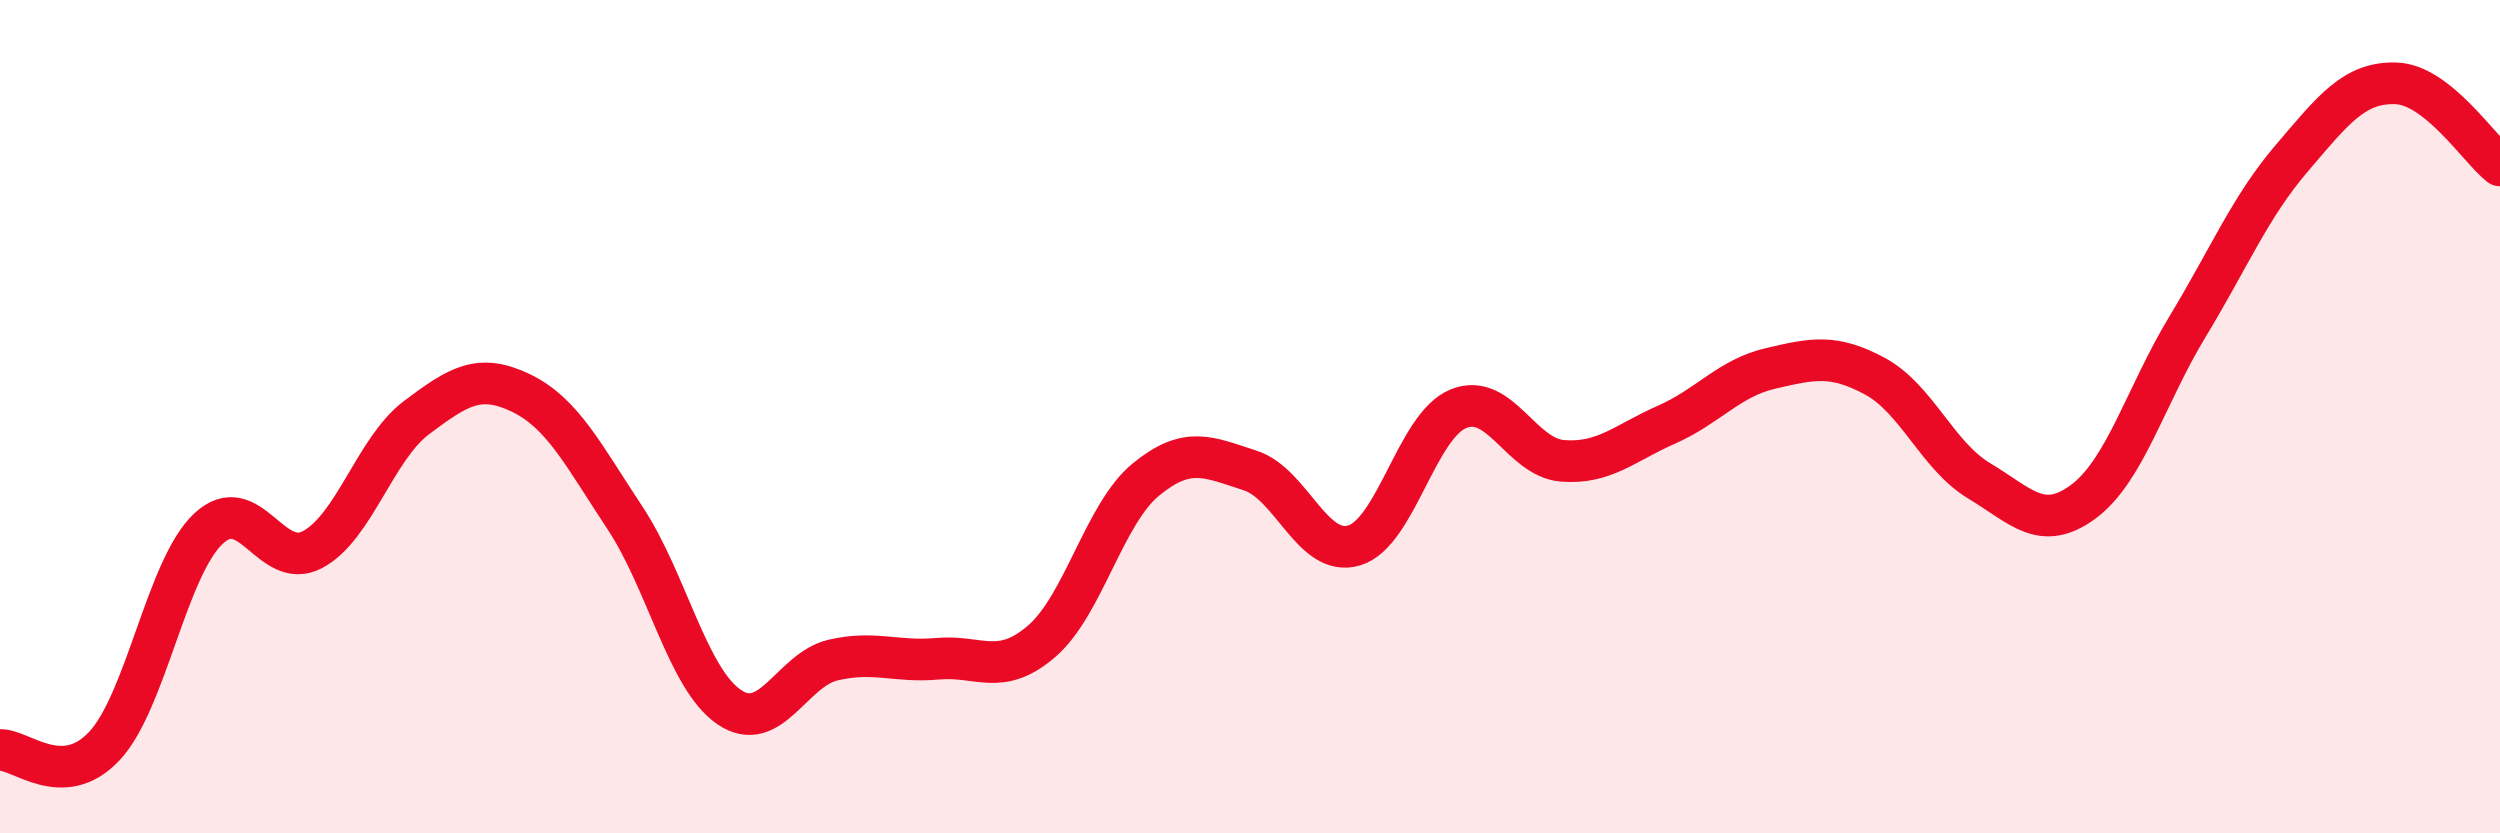
    <svg width="60" height="20" viewBox="0 0 60 20" xmlns="http://www.w3.org/2000/svg">
      <path
        d="M 0,18 C 0.5,17.98 1.5,18.97 2.5,17.91 C 3.5,16.85 4,13.63 5,12.69 C 6,11.75 6.5,13.72 7.5,13.19 C 8.5,12.66 9,10.77 10,10.02 C 11,9.27 11.5,8.95 12.5,9.43 C 13.5,9.91 14,10.92 15,12.43 C 16,13.94 16.5,16.29 17.5,16.97 C 18.5,17.65 19,16.07 20,15.84 C 21,15.61 21.5,15.9 22.5,15.81 C 23.5,15.72 24,16.25 25,15.39 C 26,14.53 26.5,12.33 27.5,11.51 C 28.5,10.69 29,10.97 30,11.29 C 31,11.61 31.5,13.39 32.5,13.09 C 33.5,12.79 34,10.22 35,9.81 C 36,9.4 36.5,10.98 37.5,11.06 C 38.5,11.14 39,10.63 40,10.19 C 41,9.75 41.5,9.07 42.5,8.84 C 43.5,8.61 44,8.49 45,9.03 C 46,9.57 46.5,10.94 47.5,11.54 C 48.5,12.14 49,12.78 50,12.04 C 51,11.3 51.5,9.49 52.5,7.84 C 53.5,6.19 54,4.97 55,3.8 C 56,2.63 56.5,1.97 57.5,2 C 58.5,2.03 59.5,3.58 60,3.97L60 20L0 20Z"
        fill="#EB0A25"
        opacity="0.1"
        stroke-linecap="round"
        stroke-linejoin="round"
      />
      <path
        d="M 0,18 C 0.5,17.98 1.5,18.97 2.5,17.91 C 3.5,16.85 4,13.63 5,12.69 C 6,11.75 6.5,13.72 7.5,13.19 C 8.5,12.66 9,10.77 10,10.02 C 11,9.27 11.5,8.95 12.5,9.43 C 13.5,9.91 14,10.92 15,12.43 C 16,13.94 16.5,16.29 17.5,16.97 C 18.5,17.65 19,16.07 20,15.84 C 21,15.61 21.5,15.9 22.5,15.81 C 23.5,15.72 24,16.25 25,15.39 C 26,14.53 26.5,12.33 27.5,11.51 C 28.5,10.69 29,10.97 30,11.29 C 31,11.61 31.5,13.39 32.5,13.09 C 33.5,12.79 34,10.22 35,9.81 C 36,9.4 36.5,10.98 37.5,11.06 C 38.5,11.14 39,10.63 40,10.19 C 41,9.75 41.5,9.07 42.5,8.84 C 43.5,8.61 44,8.49 45,9.03 C 46,9.57 46.5,10.94 47.5,11.54 C 48.5,12.14 49,12.78 50,12.04 C 51,11.3 51.5,9.49 52.5,7.84 C 53.5,6.19 54,4.97 55,3.8 C 56,2.63 56.5,1.97 57.5,2 C 58.5,2.03 59.5,3.58 60,3.97"
        stroke="#EB0A25"
        stroke-width="1"
        fill="none"
        stroke-linecap="round"
        stroke-linejoin="round"
      />
    </svg>
  